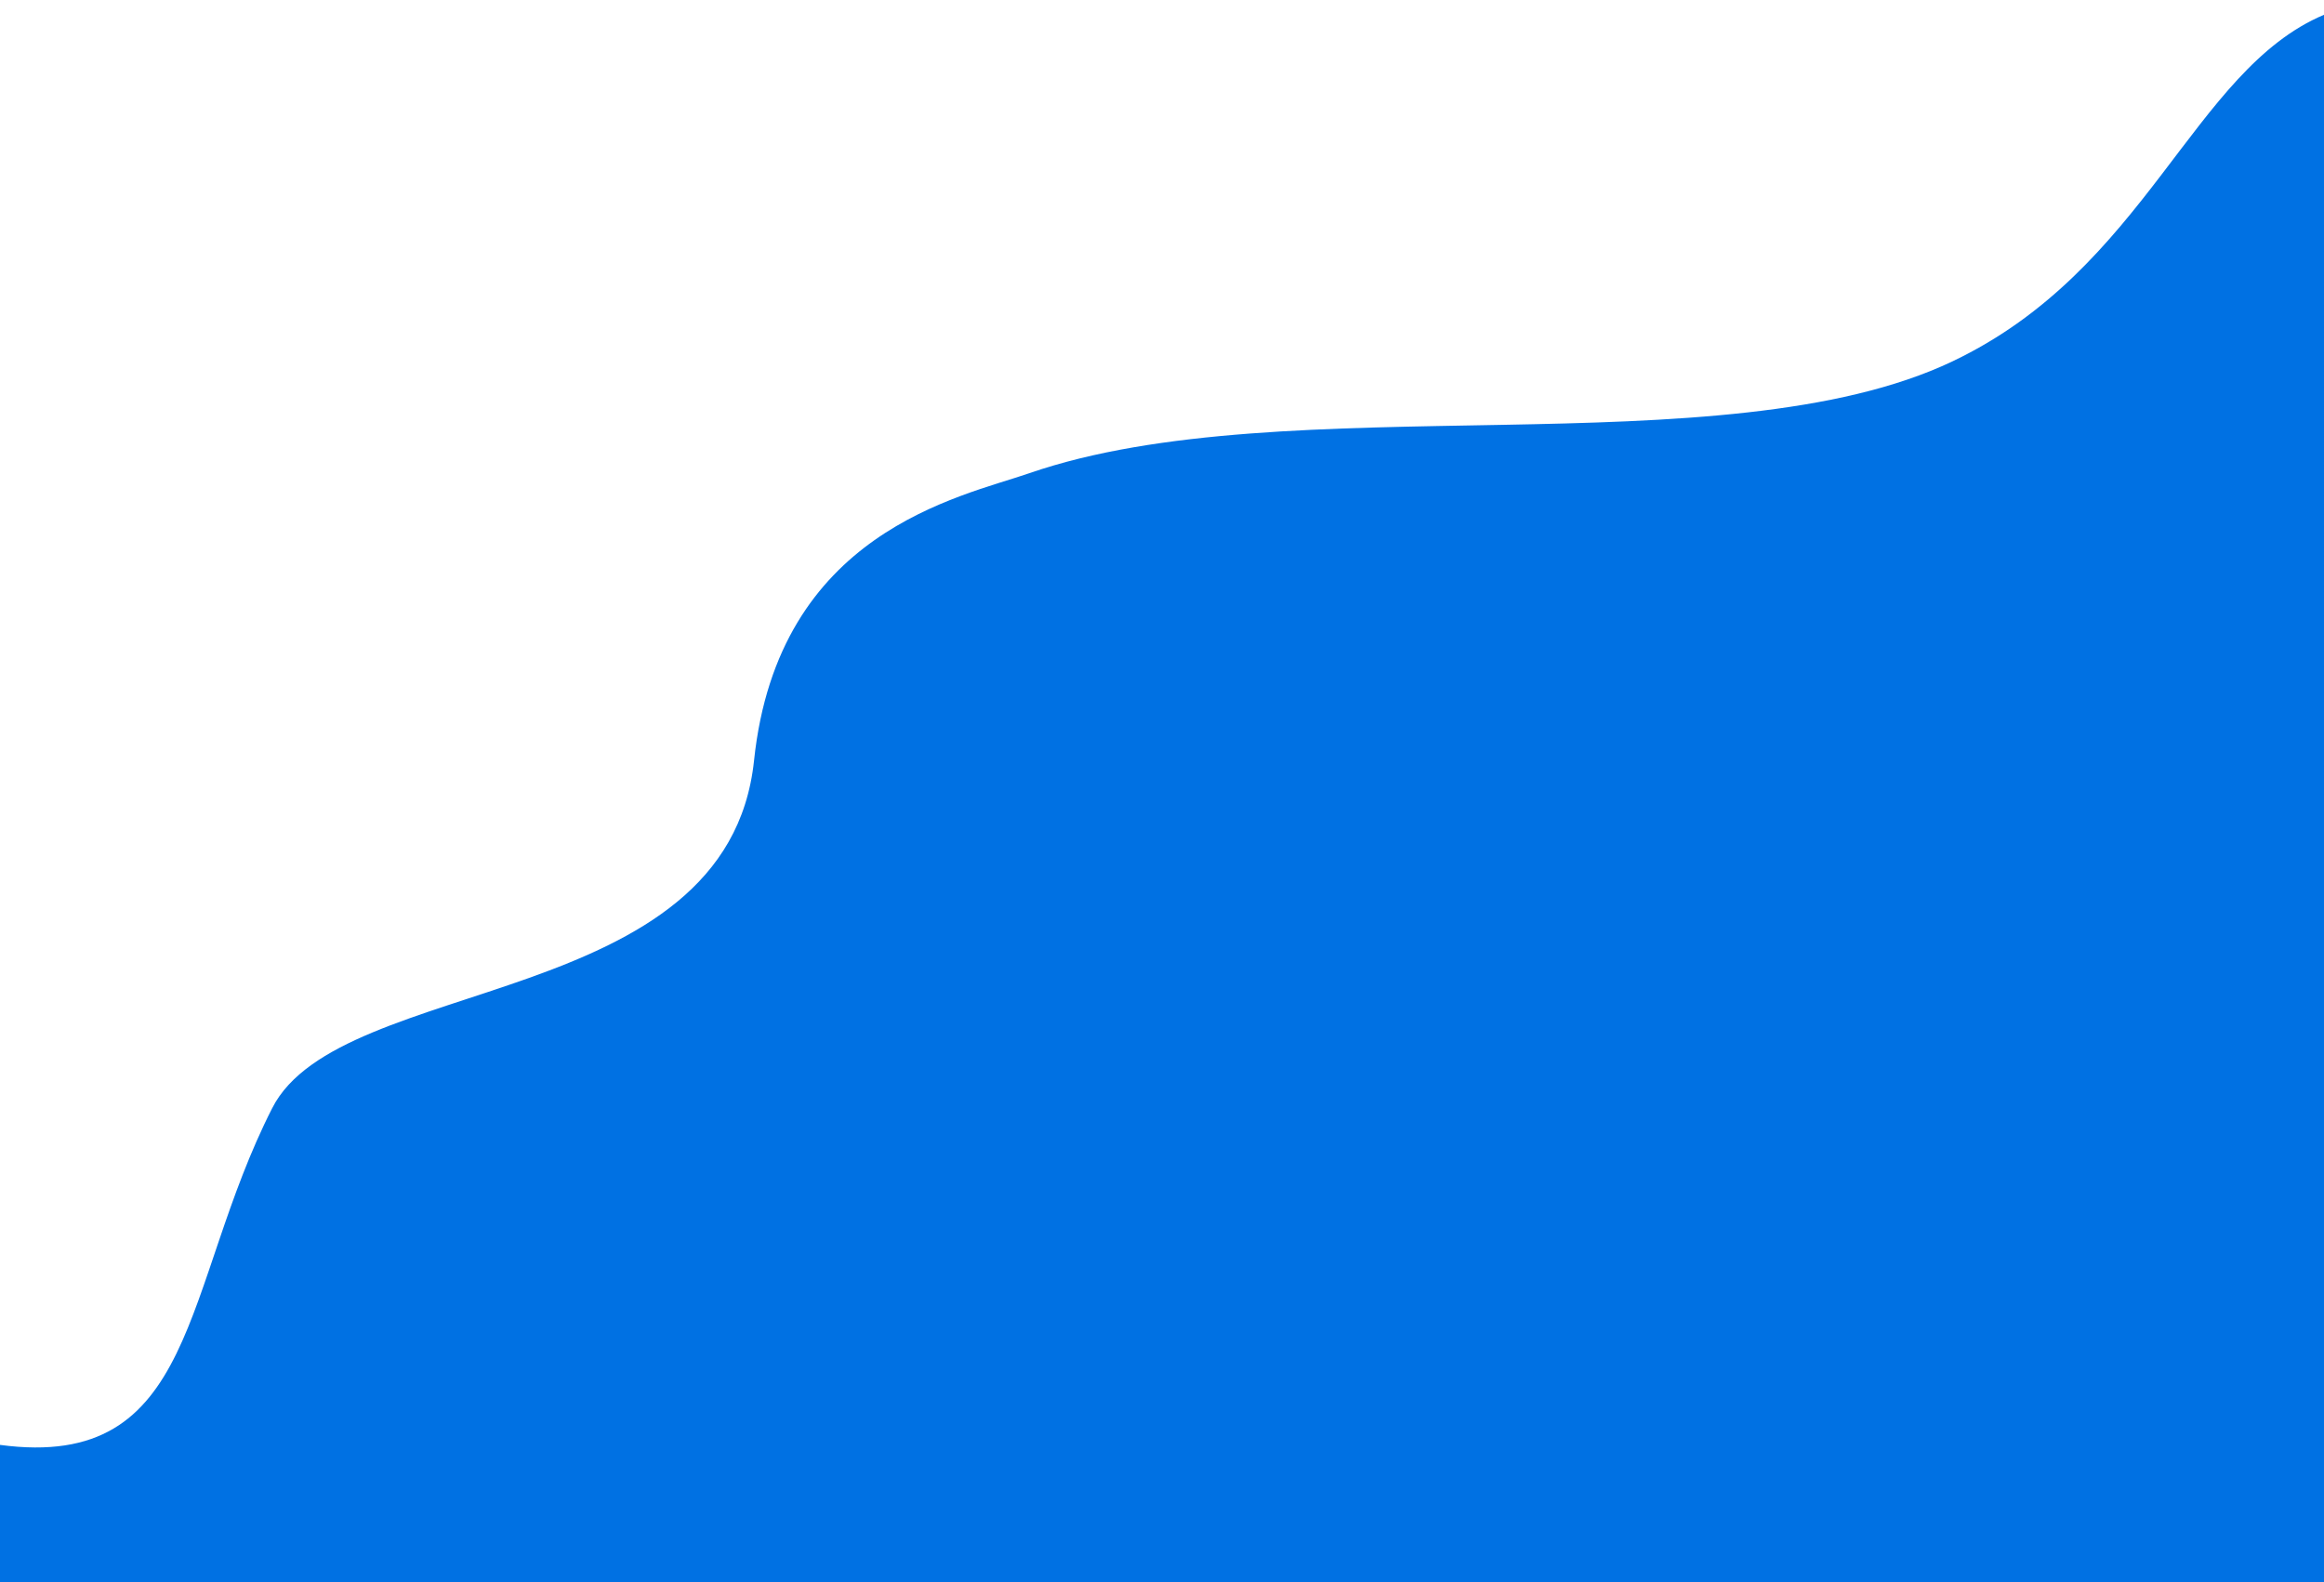 <?xml version="1.0" encoding="UTF-8"?>
<svg id="Vrstva_1" data-name="Vrstva 1" xmlns="http://www.w3.org/2000/svg" viewBox="0 0 1920 1307.14" preserveAspectRatio="none">
  <defs>
    <style>
      .cls-1 {
        fill: #0071e3;
      }
    </style>
  </defs>
  <path class="cls-1" d="M1613.07,298.58c-189.78,90.27-549.85,18.84-762.66,92.4-57.57,19.9-207.55,48.33-227.45,237.4-21.81,207.23-341.64,176.27-398.03,287.15-75.1,147.67-60.98,300.31-224.93,278.32v113.3h1920V12.21c-108.81,45.96-146.13,209.88-306.93,286.36Z"/>
</svg>
